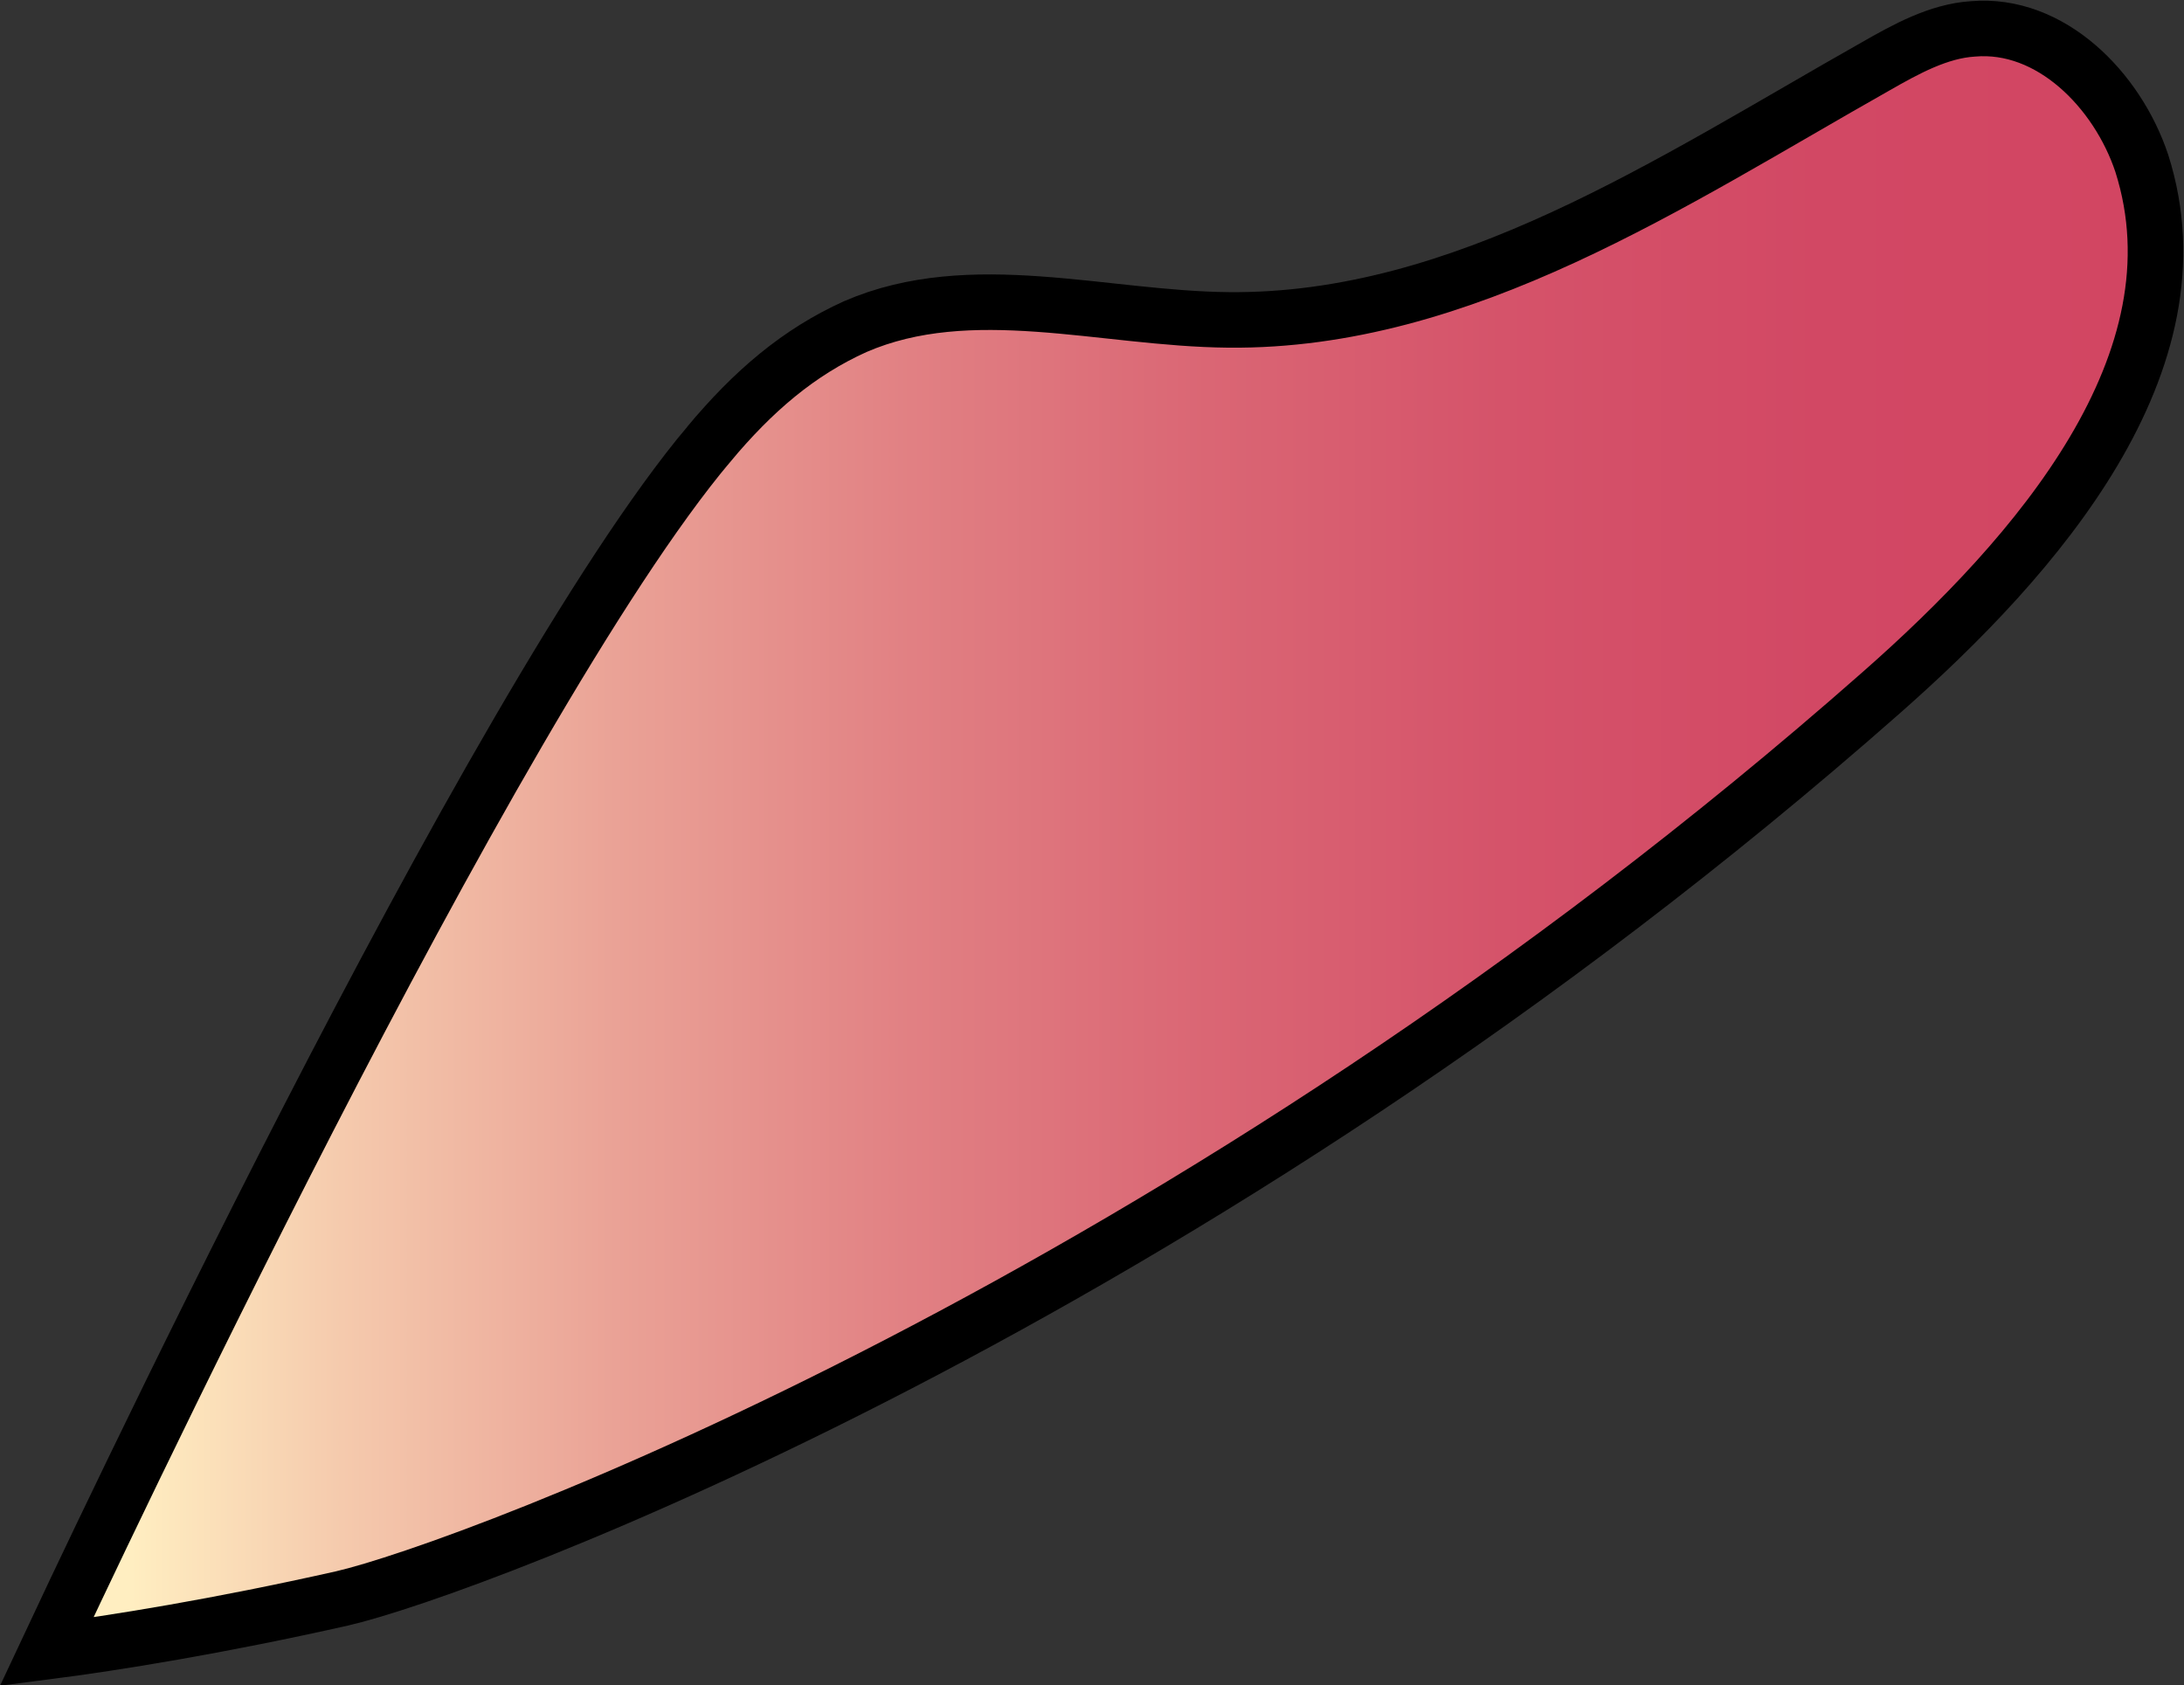 <svg viewBox="0 0 19.66 15.17" xmlns="http://www.w3.org/2000/svg"><rect x="0" y="0" width="19.66" height="15.17" fill="#333333" stroke="none"/><linearGradient id="a" gradientUnits="userSpaceOnUse" x1=".42" x2="19.41" y1="7.56" y2="7.56"><stop offset=".04" stop-color="#ffeec1"/><stop offset=".14" stop-color="#f5caad"/><stop offset=".27" stop-color="#eaa296"/><stop offset=".41" stop-color="#e18083"/><stop offset=".55" stop-color="#da6674"/><stop offset=".69" stop-color="#d5536a"/><stop offset=".84" stop-color="#d24864"/><stop offset="1" stop-color="#d24562"/></linearGradient><path d="M6.38 4c.4-.48.81-.83 1.32-1.06 1.04-.45 2.23-.07 3.36-.06 2.11.02 3.98-1.24 5.82-2.28.28-.16.57-.32.88-.34.7-.06 1.3.55 1.52 1.21.57 1.79-.94 3.53-2.35 4.77-6.24 5.5-12.72 7.89-13.85 8.15-1.11.25-2.04.4-2.66.48.3-.64 4-8.54 5.96-10.87z" fill="url(#a)" stroke="#000" stroke-miterlimit="10" stroke-width=".5"/></svg>